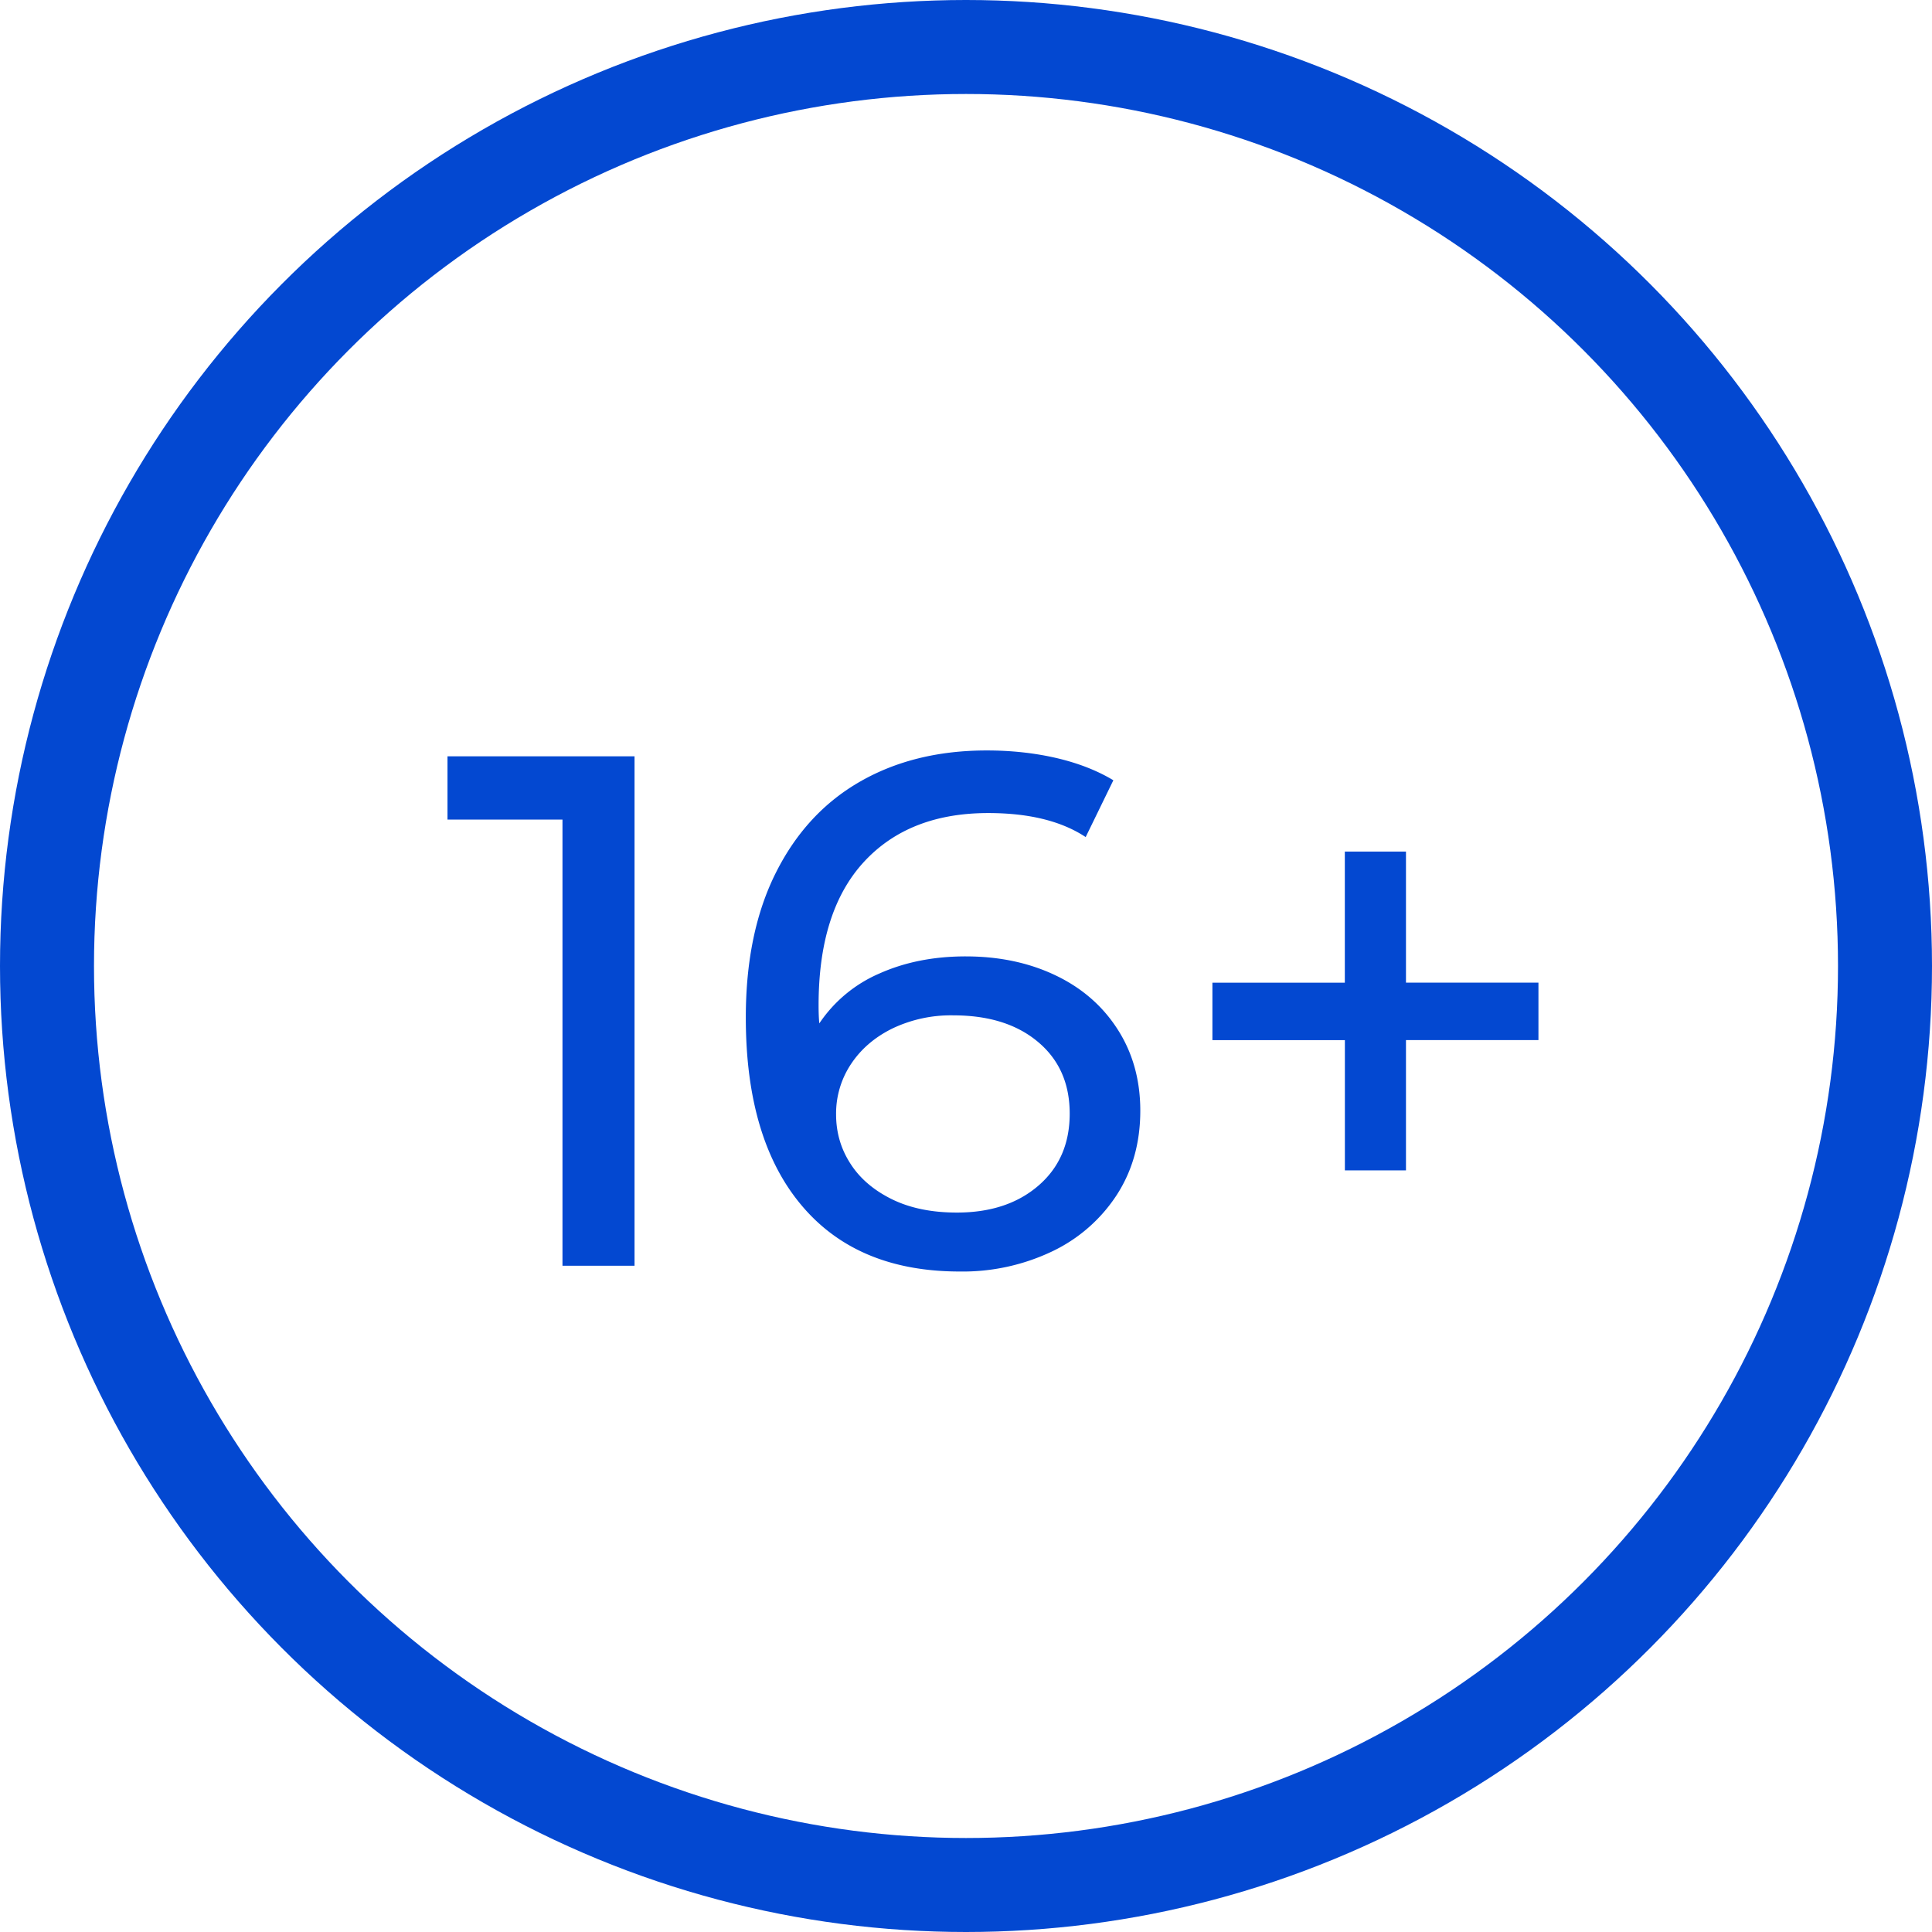 <svg xmlns="http://www.w3.org/2000/svg" width="37" height="37"><g fill="none"><g stroke="#0348d1" stroke-width="1.8"><circle cx="18.5" cy="18.5" r="18.5" stroke="none"/><circle cx="18.5" cy="18.5" r="17.6"/></g><path d="M12.151 14.484v9.756h-1.38v-8.544h-2.2v-1.213Zm6.342 3.833a3.949 3.949 0 0 1 1.721.362 2.822 2.822 0 0 1 1.192 1.038 2.823 2.823 0 0 1 .432 1.554 2.9 2.9 0 0 1-.452 1.617 3.022 3.022 0 0 1-1.24 1.08 3.976 3.976 0 0 1-1.76.388 3.74 3.74 0 0 1-3.031-1.268 5.435 5.435 0 0 1-1.066-3.6 6.132 6.132 0 0 1 .578-2.781 4.031 4.031 0 0 1 1.617-1.742 4.8 4.8 0 0 1 2.418-.592 5.876 5.876 0 0 1 1.338.146 3.713 3.713 0 0 1 1.087.425l-.53 1.087a3.348 3.348 0 0 0-1.868-.46 3.075 3.075 0 0 0-2.383.941 3.913 3.913 0 0 0-.864 2.739 3.347 3.347 0 0 0 .014.348 2.645 2.645 0 0 1 1.15-.955 4 4 0 0 1 1.647-.328Zm-.167 4.906a2.309 2.309 0 0 0 1.56-.516 1.728 1.728 0 0 0 .6-1.38 1.7 1.7 0 0 0-.607-1.371 2.444 2.444 0 0 0-1.624-.509 2.6 2.6 0 0 0-1.164.251 1.975 1.975 0 0 0-.794.683 1.706 1.706 0 0 0-.286.962 1.711 1.711 0 0 0 .272.941 1.923 1.923 0 0 0 .794.683 2.793 2.793 0 0 0 1.248.255Zm11.136-3.3h-2.537v2.495h-1.171v-2.495h-2.536v-1.1h2.536v-2.509h1.171v2.509h2.537Z"/><path d="M18.897 14.372c.474 0 .92.049 1.338.146.418.098.78.24 1.087.425l-.53 1.088c-.464-.307-1.087-.46-1.867-.46-1.013 0-1.808.313-2.384.94-.576.628-.864 1.54-.864 2.74 0 .148.005.264.014.348a2.645 2.645 0 0 1 1.15-.955c.488-.218 1.038-.328 1.652-.328.64 0 1.215.121 1.721.363.506.241.904.587 1.192 1.038.288.45.432.969.432 1.554 0 .613-.151 1.152-.453 1.617a3.022 3.022 0 0 1-1.24 1.08 3.976 3.976 0 0 1-1.764.383c-1.31 0-2.32-.422-3.031-1.268-.711-.845-1.067-2.044-1.067-3.596 0-1.087.193-2.014.579-2.78.386-.767.924-1.348 1.617-1.743.692-.395 1.498-.592 2.418-.592Zm-.572 8.85c.642 0 1.162-.171 1.561-.515.4-.344.6-.804.6-1.38 0-.576-.202-1.034-.607-1.373-.404-.34-.945-.509-1.623-.509a2.6 2.6 0 0 0-1.164.251c-.34.167-.604.395-.795.683a1.71 1.71 0 0 0-.285.962c0 .344.09.657.272.94.18.284.446.512.794.684.348.172.764.257 1.247.257ZM8.57 14.484h3.582v9.756h-1.38v-8.544H8.57v-1.212Zm17.185 1.825h1.171v2.51h2.537v1.1h-2.537v2.495h-1.17V19.92h-2.537v-1.1h2.536v-2.51Z" fill="#0348d1"/></g></svg>